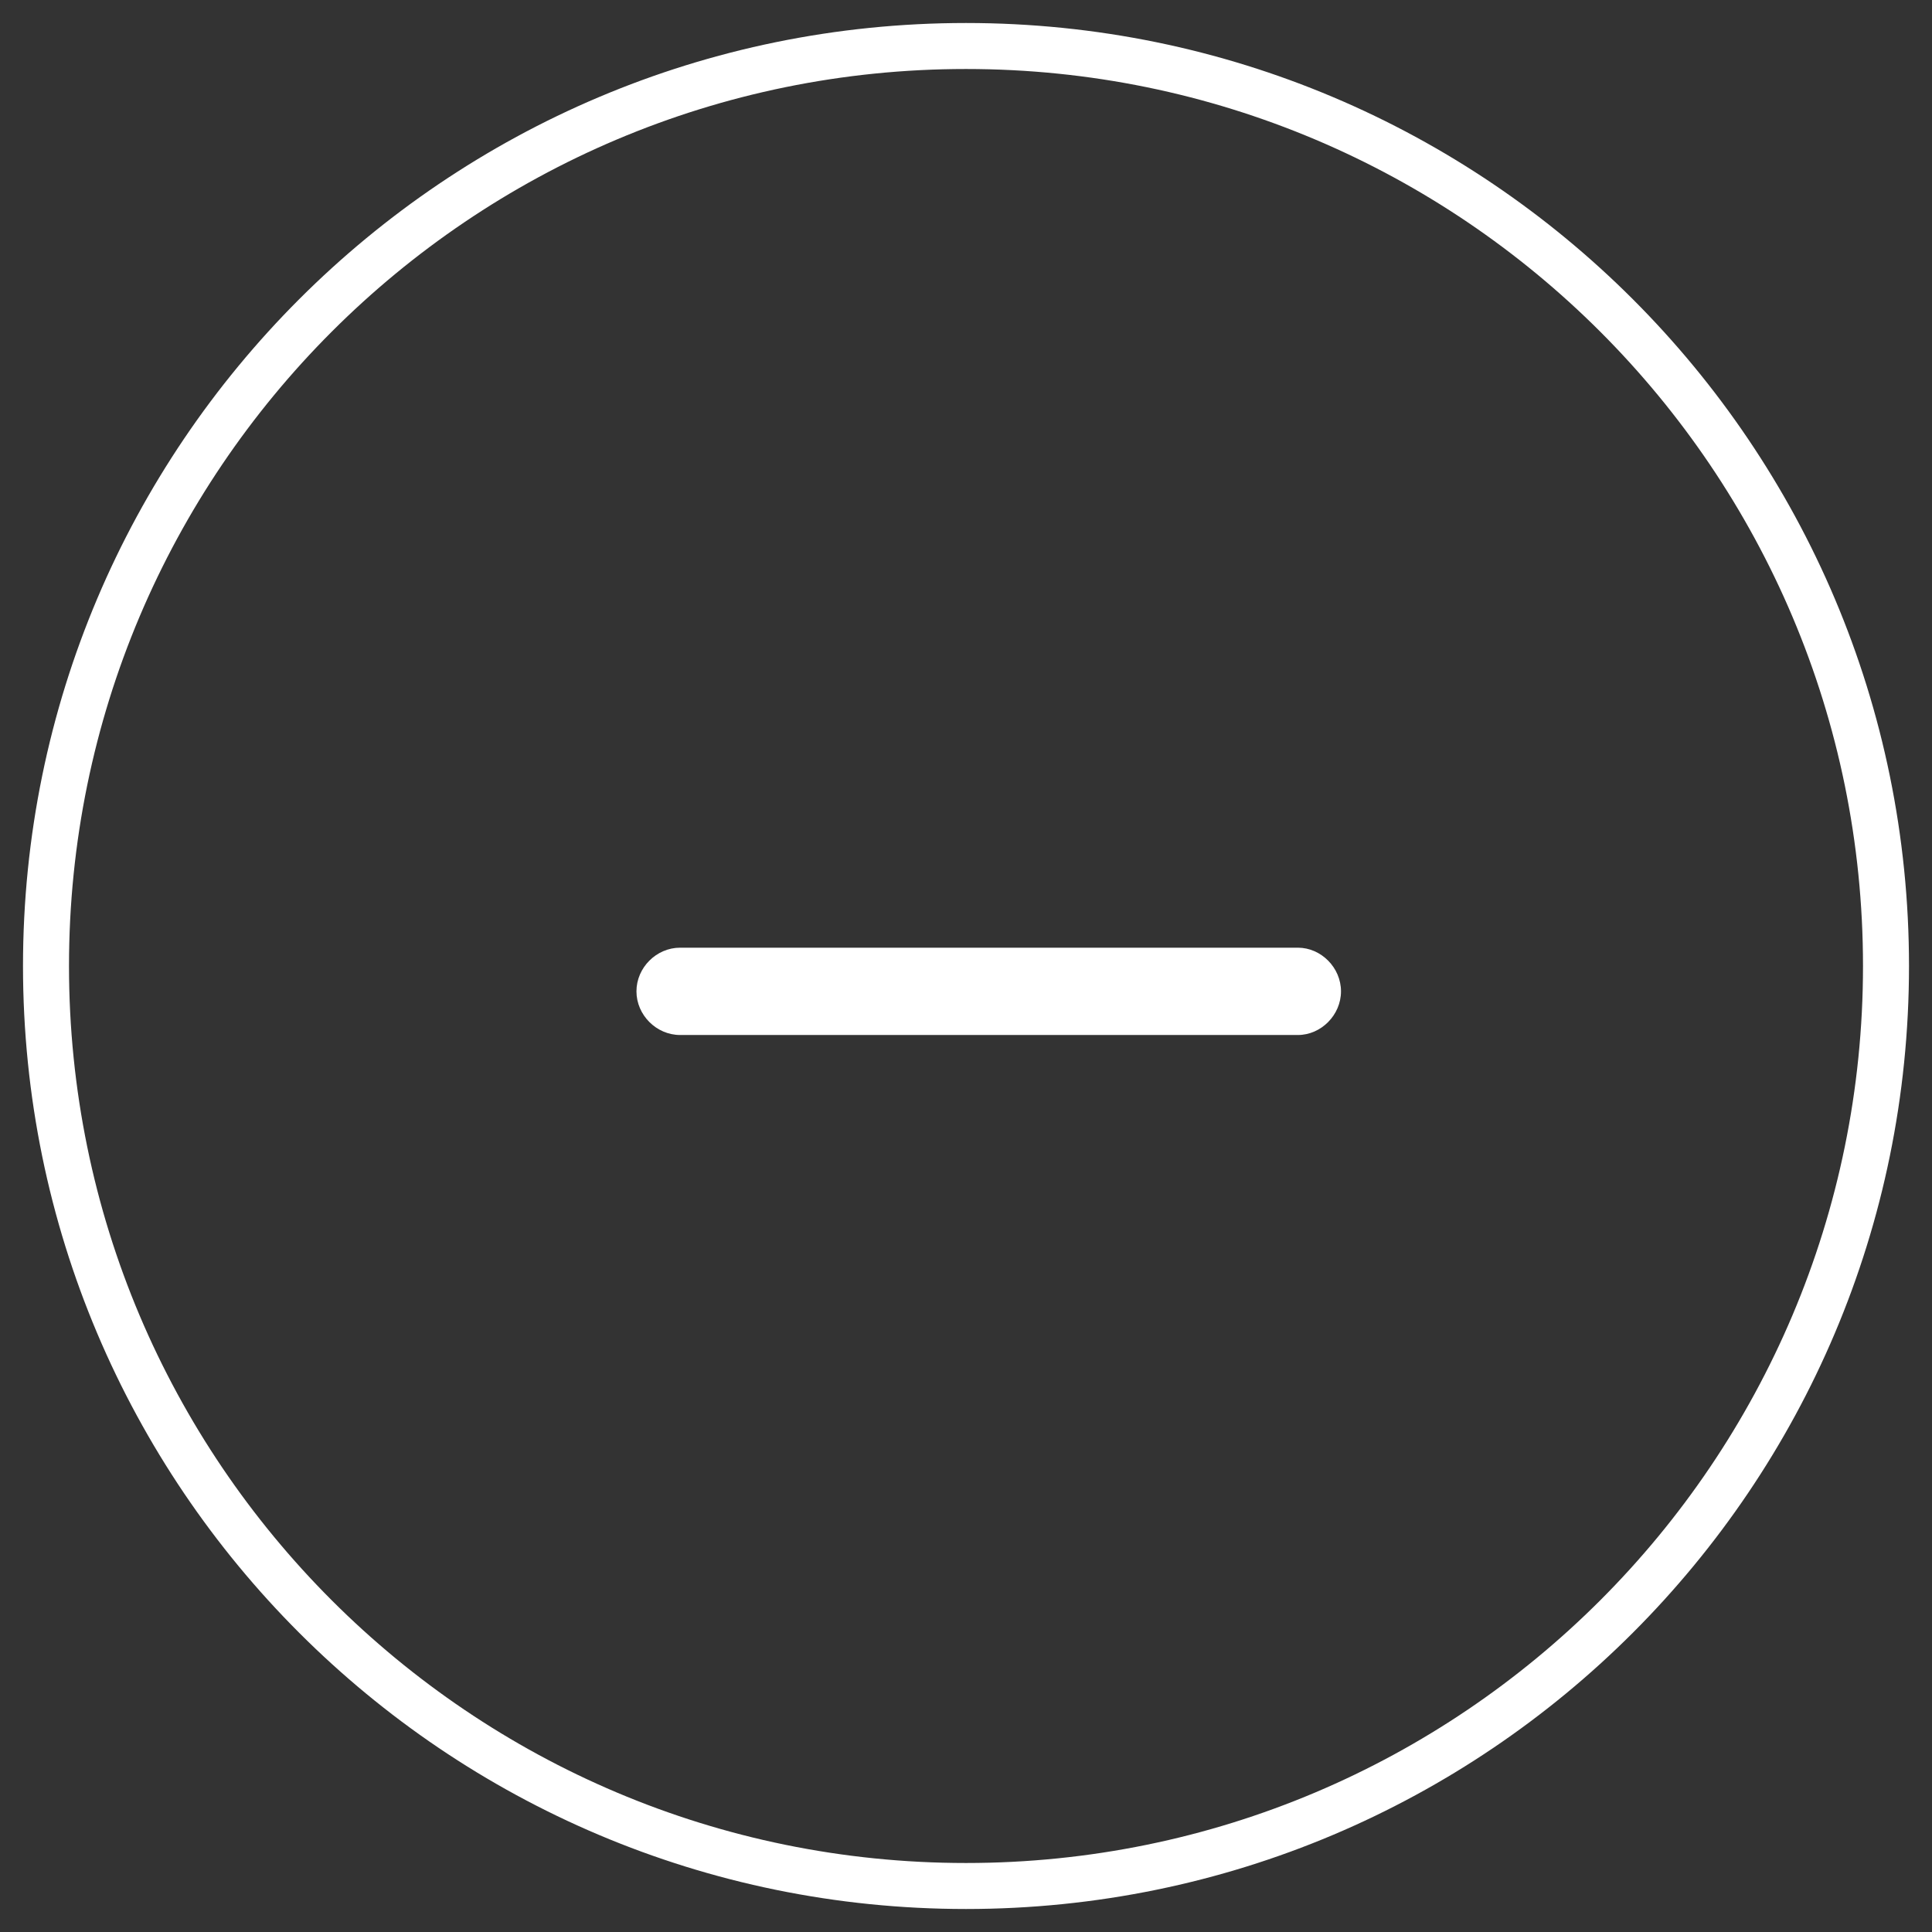 <svg width="42" height="42" viewBox="0 0 42 42" fill="none" xmlns="http://www.w3.org/2000/svg">
<rect x="0" y="0" width="42" height="42" fill="#333333" stroke="none"/>
<path d="M14.785 22.5H28.215C28.719 22.5 29.152 22.066 29.152 21.551C29.152 21.035 28.719 20.602 28.215 20.602H14.785C14.27 20.602 13.836 21.035 13.836 21.551C13.836 22.066 14.27 22.5 14.785 22.5Z" fill="white"/>
<path d="M21 40.5C10.23 40.5 1.5 31.77 1.5 21H0.5C0.5 32.322 9.678 41.5 21 41.5V40.5ZM40.5 21C40.5 31.77 31.77 40.5 21 40.5V41.5C32.322 41.5 41.5 32.322 41.5 21H40.5ZM21 1.5C31.77 1.5 40.5 10.23 40.5 21H41.5C41.5 9.678 32.322 0.5 21 0.5V1.5ZM21 0.5C9.678 0.5 0.5 9.678 0.5 21H1.5C1.5 10.23 10.23 1.5 21 1.5V0.5Z" fill="white"/>
</svg>
